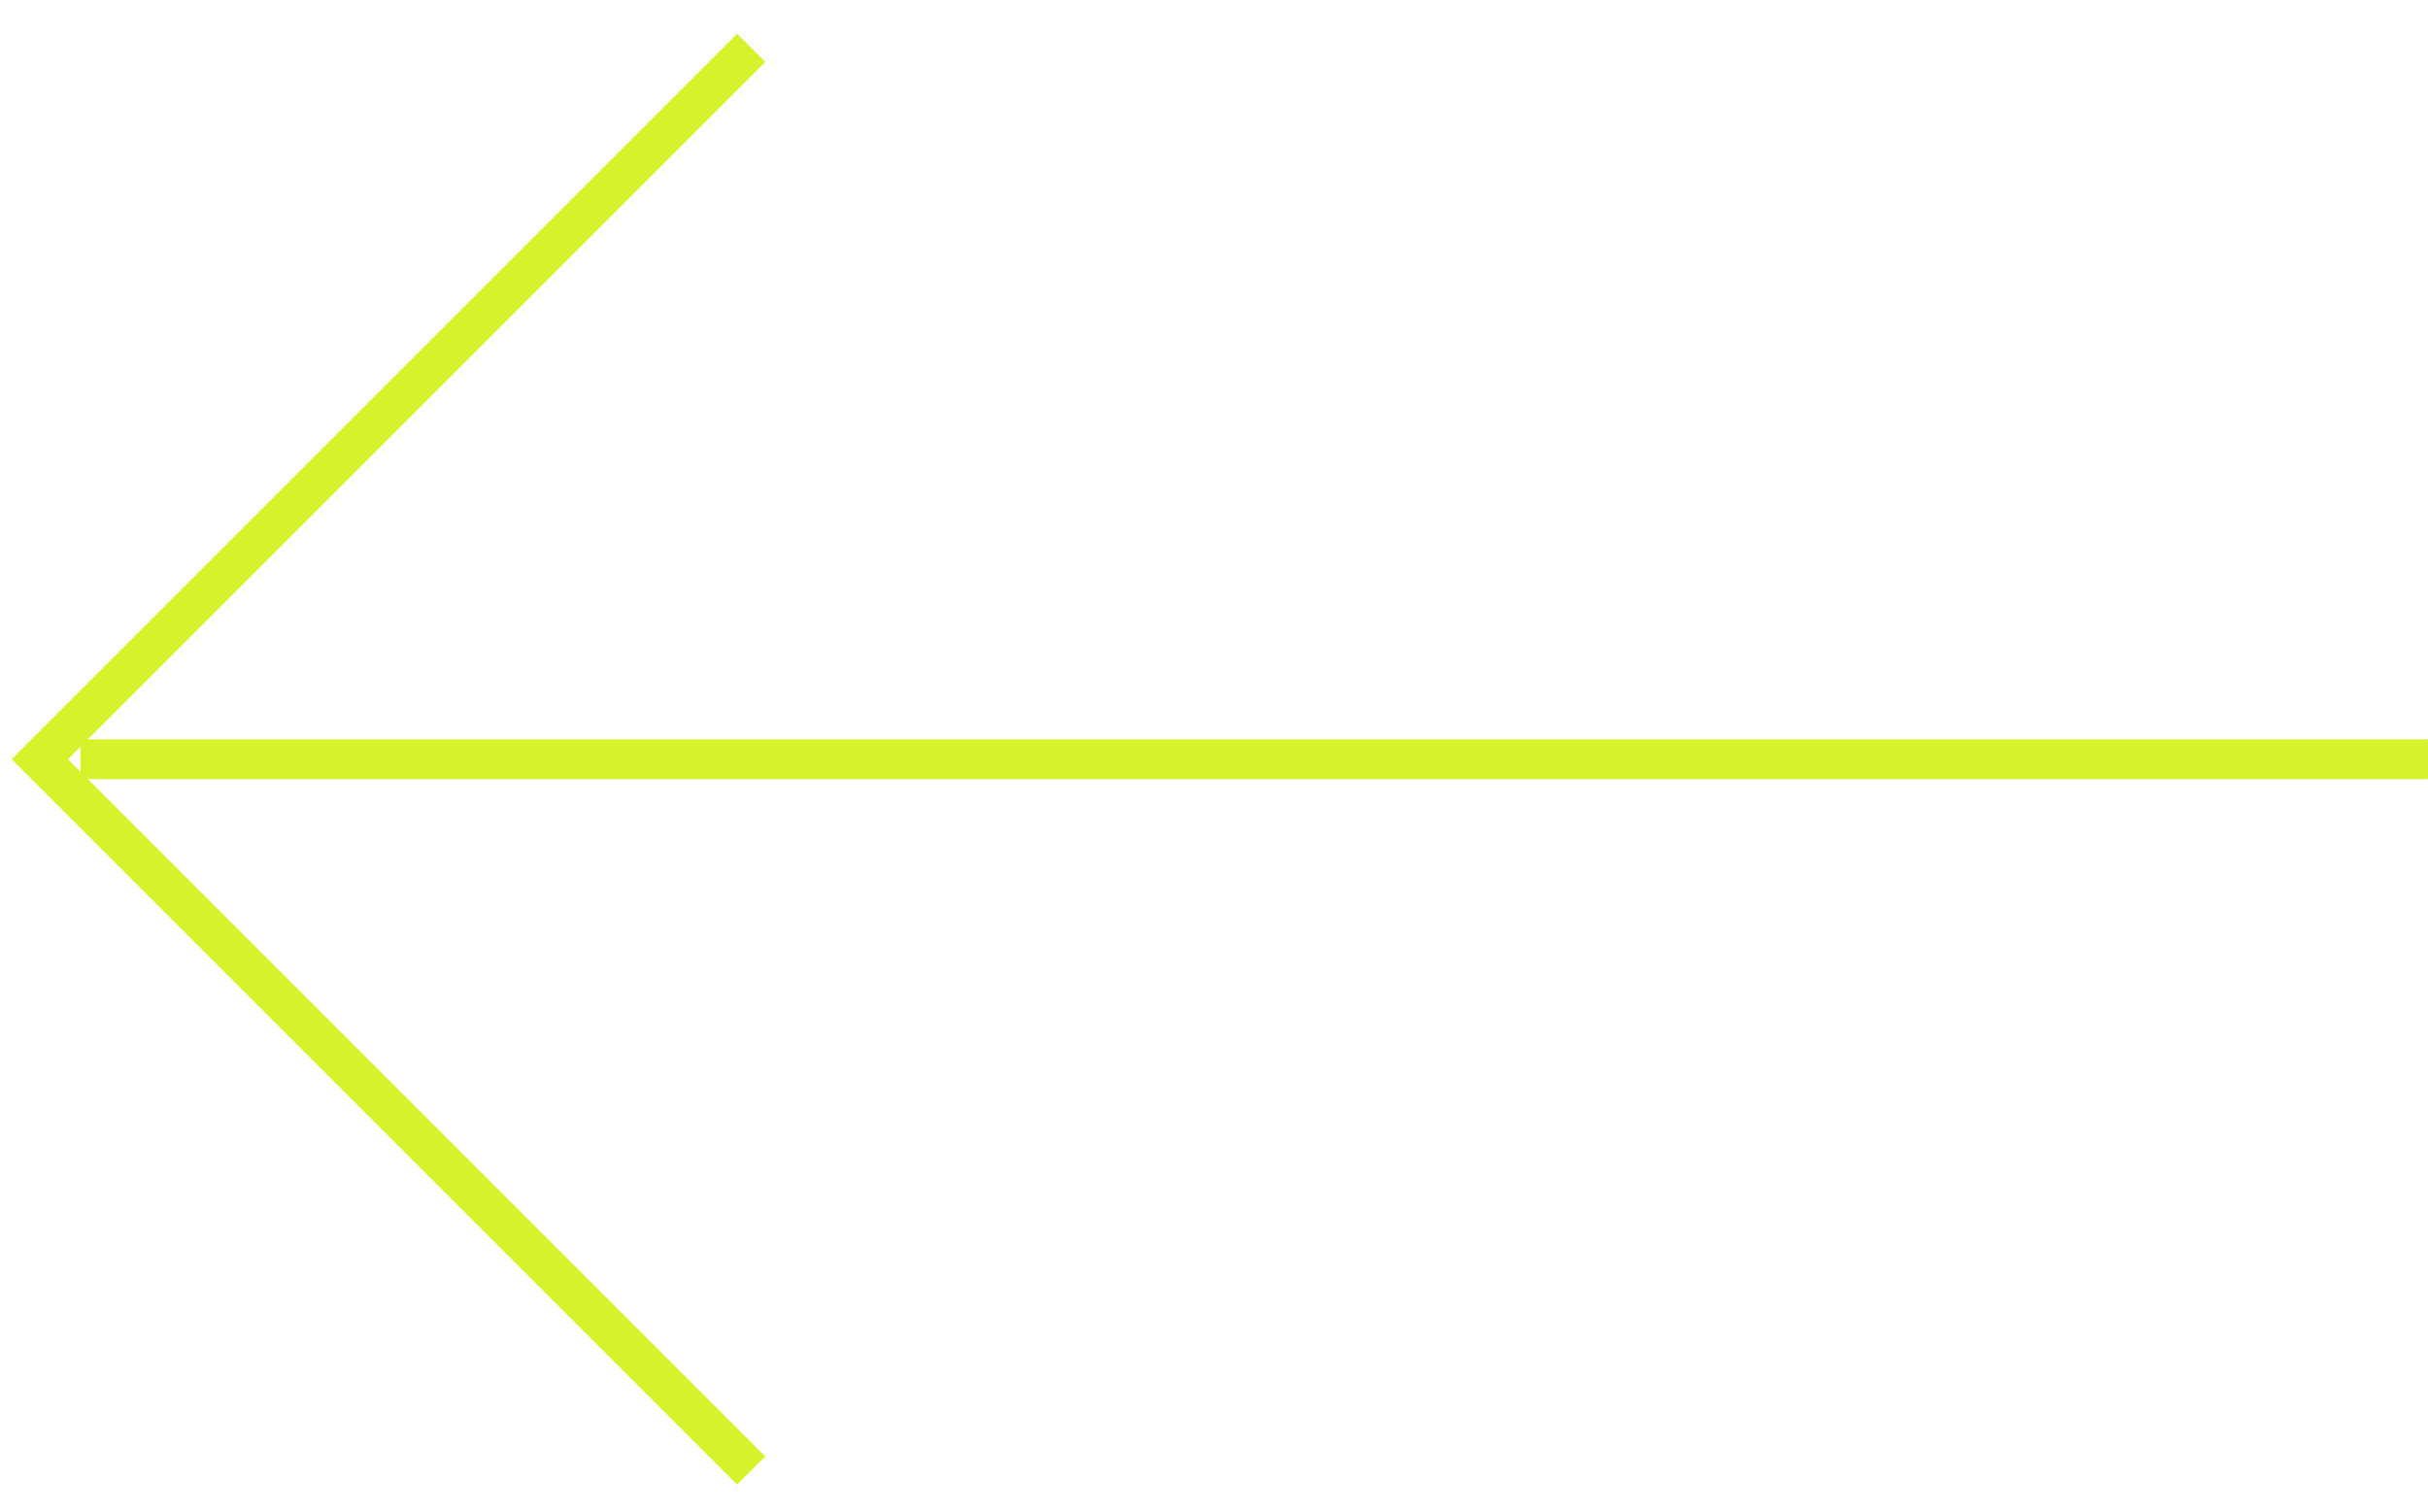 <svg width="61" height="38" viewBox="0 0 61 38" fill="none" xmlns="http://www.w3.org/2000/svg">
<g id="Group 73">
<path id="Vector 17" d="M18.873 36.949L1 19.076L18.873 1.203" stroke="#D6F22B"/>
<path id="Vector 18" d="M2.021 19.077L60.999 19.077" stroke="#D6F22B"/>
</g>
</svg>
